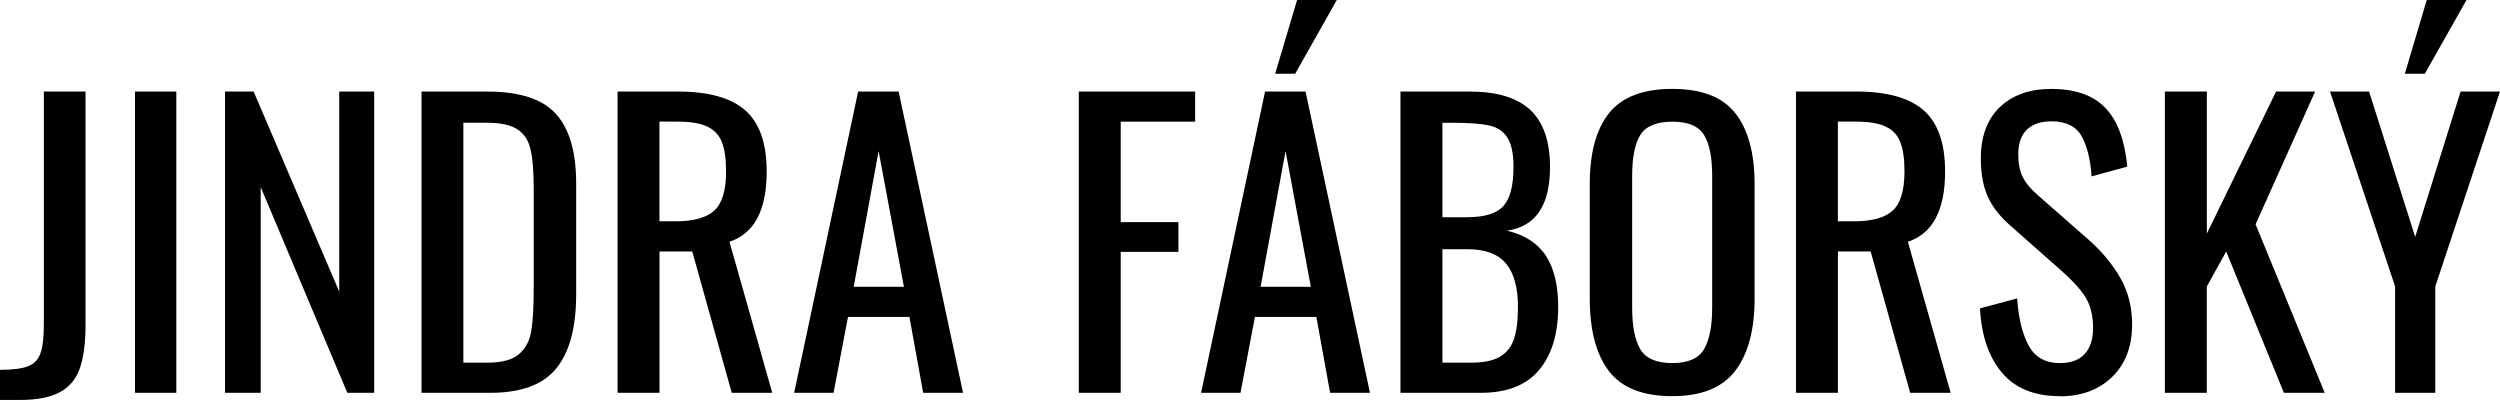 <?xml version="1.0" encoding="UTF-8"?>
<svg id="logo" xmlns="http://www.w3.org/2000/svg" viewBox="0 0 572.4 91.56" width="572.4" height="91.56">
  <g id="Vrstva_1-2" data-name="Vrstva 1">
    <g id="_9a122f2494" data-name="9a122f2494">
      <path d="M0,84.67c2.89,0,5.03-.27,6.42-.81,1.39-.54,2.34-1.53,2.85-2.98.51-1.46.77-3.69.77-6.69V20.96h9.54v53.4c0,4.14-.43,7.45-1.29,9.92-.85,2.47-2.37,4.31-4.56,5.5-2.18,1.19-5.23,1.79-9.15,1.79H0v-6.9Z"/>
      <path d="M30.91,20.96h9.46v68.98h-9.46V20.96Z"/>
      <path d="M51.53,20.96h6.54l19.6,45.81V20.96h8v68.98h-6.15l-19.83-47.1v47.1h-8.17V20.96Z"/>
      <path d="M96.5,20.96h14.98c7.44,0,12.71,1.7,15.79,5.1,3.09,3.41,4.65,8.71,4.65,15.92v25.4c0,7.6-1.52,13.26-4.56,16.98-3.03,3.72-8.06,5.58-15.1,5.58h-15.75V20.96ZM111.56,83.04c3.34,0,5.77-.65,7.27-1.96,1.51-1.3,2.45-3.07,2.81-5.31.38-2.25.56-5.65.56-10.19v-22.4c0-3.92-.24-6.91-.73-8.98-.47-2.08-1.48-3.61-3.02-4.6-1.53-1-3.91-1.5-7.15-1.5h-5.21v54.94h5.46Z"/>
      <path d="M141.38,20.96h13.88c6.98,0,12.11,1.44,15.38,4.31,3.26,2.86,4.9,7.53,4.9,14,0,8.85-2.84,14.21-8.52,16.08l9.79,34.58h-9.27l-9.04-32.35h-7.5v32.35h-9.6V20.96ZM154.65,50.67c4.15,0,7.11-.82,8.9-2.46,1.79-1.65,2.69-4.63,2.69-8.94,0-2.84-.31-5.07-.94-6.69-.63-1.63-1.74-2.82-3.33-3.58-1.58-.76-3.82-1.15-6.71-1.15h-4.27v22.81h3.67Z"/>
      <path d="M196.48,20.96h9.27l14.75,68.98h-9.13l-3.15-17.38h-14.06l-3.31,17.38h-9.02l14.65-68.98ZM206.96,65.67l-5.79-31.08-5.71,31.08h11.5Z"/>
      <path d="M246.99,20.96h26.65v6.9h-17.04v23h13.21v6.81h-13.21v32.27h-9.6V20.96Z"/>
      <path d="M289.65,20.96h9.27l14.75,68.98h-9.13l-3.15-17.38h-14.06l-3.31,17.38h-9.02l14.65-68.98ZM300.13,65.67l-5.79-31.08-5.71,31.08h11.5ZM296.98,0h9.1l-9.54,16.88h-4.58l5.02-16.88Z"/>
      <path d="M320.66,20.96h15.83c6.25,0,10.88,1.41,13.88,4.21,3.01,2.81,4.52,7.17,4.52,13.08,0,8.79-3.29,13.65-9.88,14.56,4.08.96,7.06,2.88,8.94,5.75,1.88,2.86,2.81,6.77,2.81,11.71,0,6.18-1.47,11.01-4.4,14.48-2.92,3.46-7.35,5.19-13.31,5.19h-18.4V20.96ZM335.97,49.73c3.98,0,6.74-.86,8.27-2.58,1.53-1.73,2.29-4.7,2.29-8.9,0-3.07-.47-5.32-1.42-6.77-.93-1.46-2.33-2.38-4.21-2.77-1.86-.4-4.64-.6-8.33-.6h-2.31v21.63h5.71ZM336.74,83.04c2.84,0,5.05-.44,6.6-1.31,1.55-.89,2.65-2.23,3.27-4.04.63-1.82.94-4.29.94-7.42,0-4.43-.91-7.73-2.73-9.92-1.81-2.19-4.76-3.29-8.85-3.29h-5.71v25.98h6.48Z"/>
      <path d="M382.91,90.71c-6.77,0-11.61-1.92-14.54-5.75-2.92-3.83-4.38-9.38-4.38-16.65v-26.15c0-7.15,1.47-12.57,4.42-16.27,2.96-3.69,7.79-5.54,14.5-5.54s11.5,1.86,14.42,5.58c2.93,3.72,4.4,9.14,4.4,16.23v26.23c0,7.16-1.48,12.66-4.44,16.52-2.95,3.86-7.74,5.79-14.38,5.79ZM382.91,83.13c3.57,0,5.98-1.05,7.23-3.15,1.25-2.11,1.88-5.29,1.88-9.54v-30.23c0-4.21-.63-7.32-1.88-9.33-1.25-2.01-3.66-3.02-7.23-3.02s-6.08,1.01-7.33,3.02c-1.25,2.02-1.88,5.13-1.88,9.33v30.23c0,4.25.63,7.43,1.88,9.54,1.25,2.1,3.69,3.15,7.33,3.15Z"/>
      <path d="M411.19,20.96h13.88c6.98,0,12.11,1.44,15.38,4.31,3.26,2.86,4.9,7.53,4.9,14,0,8.85-2.84,14.21-8.52,16.08l9.79,34.58h-9.27l-9.04-32.35h-7.5v32.35h-9.6V20.96ZM424.46,50.67c4.15,0,7.11-.82,8.9-2.46,1.79-1.65,2.69-4.63,2.69-8.94,0-2.84-.31-5.07-.94-6.69-.63-1.63-1.74-2.82-3.33-3.58-1.58-.76-3.82-1.15-6.71-1.15h-4.27v22.81h3.67Z"/>
      <path d="M471.64,90.71c-5.79,0-10.21-1.78-13.25-5.35-3.03-3.58-4.72-8.5-5.06-14.75l8.52-2.29c.29,4.43,1.16,8.01,2.6,10.73,1.44,2.72,3.84,4.08,7.19,4.08,2.5,0,4.39-.69,5.67-2.08,1.28-1.39,1.92-3.39,1.92-6,0-2.84-.6-5.21-1.79-7.08-1.2-1.88-3.1-3.94-5.71-6.21l-11.58-10.23c-2.32-2.04-4.01-4.23-5.06-6.58-1.04-2.36-1.56-5.24-1.56-8.65,0-5.05,1.44-8.97,4.33-11.75,2.9-2.79,6.84-4.19,11.83-4.19,5.46,0,9.57,1.45,12.35,4.35,2.78,2.89,4.45,7.37,5.02,13.44l-8.17,2.23c-.29-4.03-1.08-7.13-2.35-9.31-1.28-2.19-3.56-3.29-6.85-3.29-2.43,0-4.31.64-5.63,1.92-1.31,1.28-1.96,3.17-1.96,5.67,0,2.04.34,3.76,1.02,5.15.69,1.39,1.86,2.79,3.5,4.21l11.67,10.23c3.01,2.67,5.41,5.56,7.19,8.69,1.79,3.13,2.69,6.68,2.69,10.65,0,5.06-1.54,9.06-4.6,12.02-3.06,2.95-7.03,4.42-11.92,4.42Z"/>
      <path d="M495.68,20.96h9.6v32.52l15.85-32.52h8.94l-13.63,30.4,15.83,38.58h-9.35l-13.21-32.35-4.44,8v24.35h-9.6V20.96Z"/>
      <path d="M548.38,65.58l-14.9-44.63h8.94l10.56,33.29,10.4-33.29h9.02l-14.81,44.63v24.35h-9.21v-24.35ZM555.63,0h9.1l-9.54,16.88h-4.58l5.02-16.88Z"/>
    </g>
  </g>
</svg>